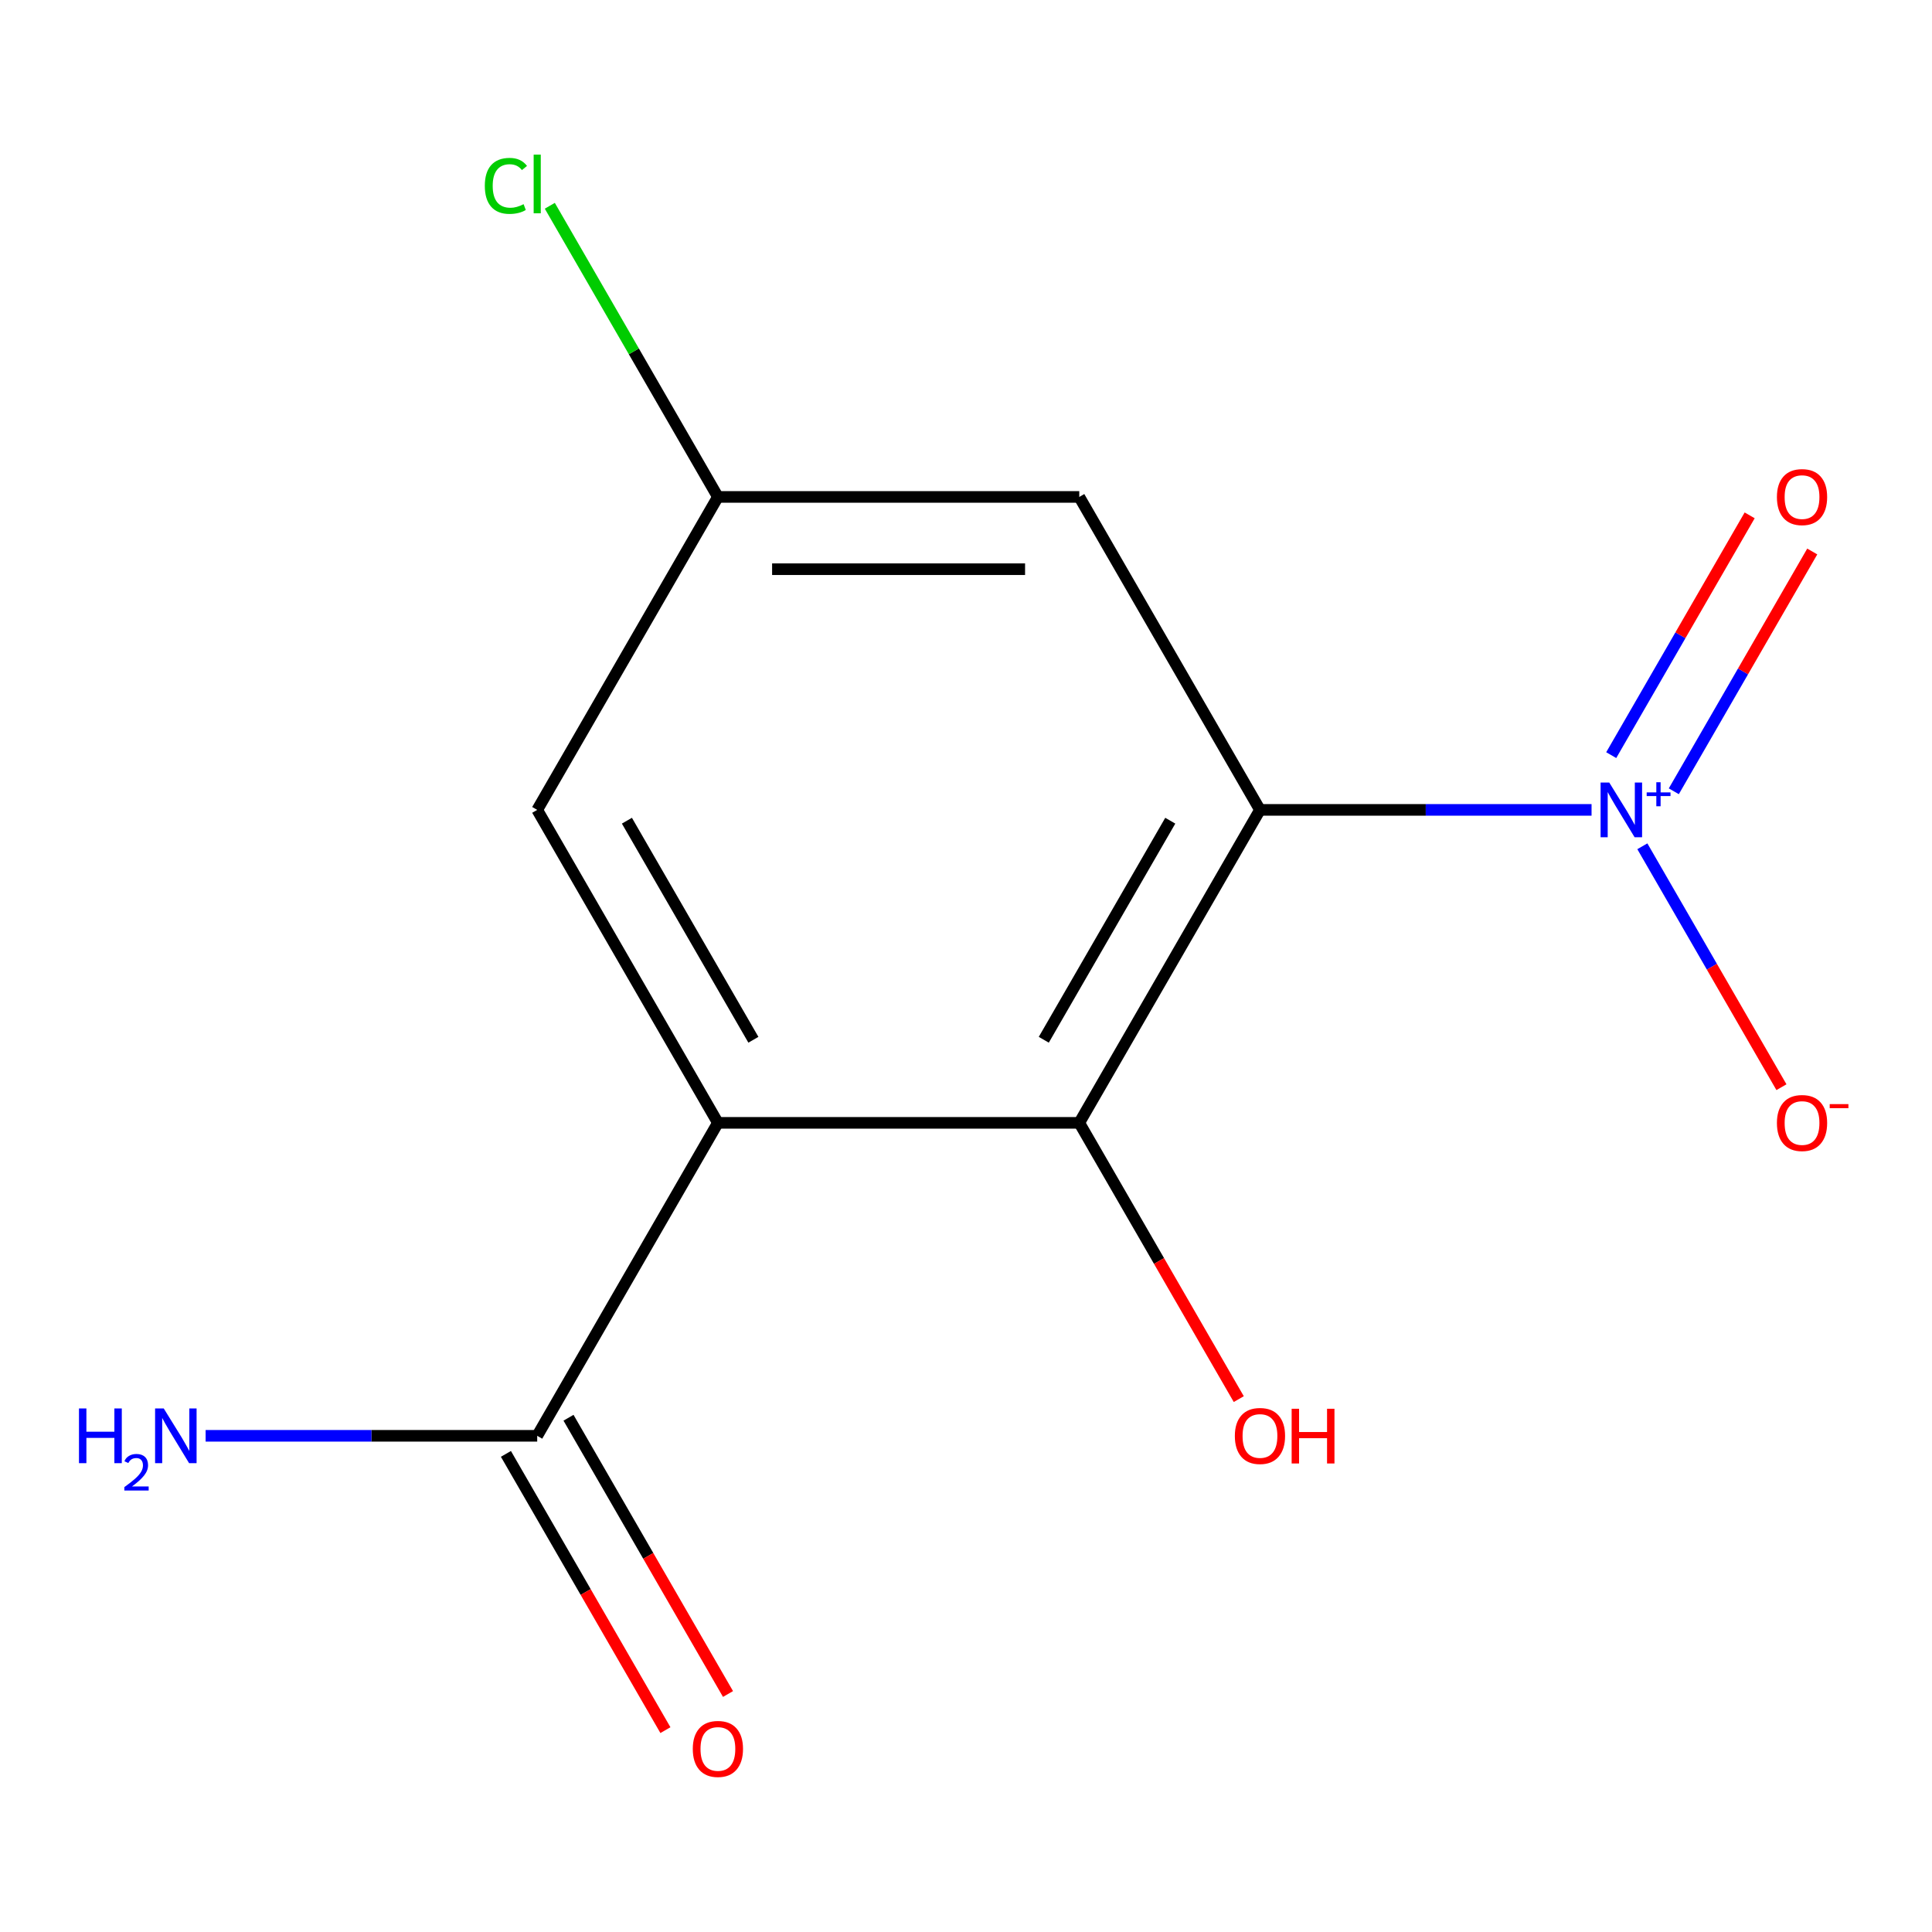 <?xml version='1.0' encoding='iso-8859-1'?>
<svg version='1.1' baseProfile='full'
              xmlns='http://www.w3.org/2000/svg'
                      xmlns:rdkit='http://www.rdkit.org/xml'
                      xmlns:xlink='http://www.w3.org/1999/xlink'
                  xml:space='preserve'
width='1000px' height='1000px' viewBox='0 0 1000 1000'>
<!-- END OF HEADER -->
<rect style='opacity:1.0;fill:#FFFFFF;stroke:none' width='1000' height='1000' x='0' y='0'> </rect>
<path class='bond-0' d='M 652.156,419.197 L 737.972,419.197' style='fill:none;fill-rule:evenodd;stroke:#000000;stroke-width:6px;stroke-linecap:butt;stroke-linejoin:miter;stroke-opacity:1' />
<path class='bond-0' d='M 737.972,419.197 L 823.787,419.197' style='fill:none;fill-rule:evenodd;stroke:#0000FF;stroke-width:6px;stroke-linecap:butt;stroke-linejoin:miter;stroke-opacity:1' />
<path class='bond-2' d='M 652.156,419.197 L 558.632,581.185' style='fill:none;fill-rule:evenodd;stroke:#000000;stroke-width:6px;stroke-linecap:butt;stroke-linejoin:miter;stroke-opacity:1' />
<path class='bond-2' d='M 605.73,424.79 L 540.263,538.182' style='fill:none;fill-rule:evenodd;stroke:#000000;stroke-width:6px;stroke-linecap:butt;stroke-linejoin:miter;stroke-opacity:1' />
<path class='bond-4' d='M 652.156,419.197 L 558.632,257.209' style='fill:none;fill-rule:evenodd;stroke:#000000;stroke-width:6px;stroke-linecap:butt;stroke-linejoin:miter;stroke-opacity:1' />
<path class='bond-6' d='M 850.079,438.033 L 886.076,500.383' style='fill:none;fill-rule:evenodd;stroke:#0000FF;stroke-width:6px;stroke-linecap:butt;stroke-linejoin:miter;stroke-opacity:1' />
<path class='bond-6' d='M 886.076,500.383 L 922.074,562.732' style='fill:none;fill-rule:evenodd;stroke:#FF0000;stroke-width:6px;stroke-linecap:butt;stroke-linejoin:miter;stroke-opacity:1' />
<path class='bond-7' d='M 866.363,409.564 L 902.192,347.507' style='fill:none;fill-rule:evenodd;stroke:#0000FF;stroke-width:6px;stroke-linecap:butt;stroke-linejoin:miter;stroke-opacity:1' />
<path class='bond-7' d='M 902.192,347.507 L 938.021,285.449' style='fill:none;fill-rule:evenodd;stroke:#FF0000;stroke-width:6px;stroke-linecap:butt;stroke-linejoin:miter;stroke-opacity:1' />
<path class='bond-7' d='M 833.966,390.859 L 869.795,328.802' style='fill:none;fill-rule:evenodd;stroke:#0000FF;stroke-width:6px;stroke-linecap:butt;stroke-linejoin:miter;stroke-opacity:1' />
<path class='bond-7' d='M 869.795,328.802 L 905.624,266.744' style='fill:none;fill-rule:evenodd;stroke:#FF0000;stroke-width:6px;stroke-linecap:butt;stroke-linejoin:miter;stroke-opacity:1' />
<path class='bond-1' d='M 371.584,581.185 L 558.632,581.185' style='fill:none;fill-rule:evenodd;stroke:#000000;stroke-width:6px;stroke-linecap:butt;stroke-linejoin:miter;stroke-opacity:1' />
<path class='bond-3' d='M 371.584,581.185 L 278.06,743.173' style='fill:none;fill-rule:evenodd;stroke:#000000;stroke-width:6px;stroke-linecap:butt;stroke-linejoin:miter;stroke-opacity:1' />
<path class='bond-5' d='M 371.584,581.185 L 278.06,419.197' style='fill:none;fill-rule:evenodd;stroke:#000000;stroke-width:6px;stroke-linecap:butt;stroke-linejoin:miter;stroke-opacity:1' />
<path class='bond-5' d='M 389.953,538.182 L 324.487,424.79' style='fill:none;fill-rule:evenodd;stroke:#000000;stroke-width:6px;stroke-linecap:butt;stroke-linejoin:miter;stroke-opacity:1' />
<path class='bond-11' d='M 558.632,581.185 L 599.91,652.681' style='fill:none;fill-rule:evenodd;stroke:#000000;stroke-width:6px;stroke-linecap:butt;stroke-linejoin:miter;stroke-opacity:1' />
<path class='bond-11' d='M 599.91,652.681 L 641.188,724.177' style='fill:none;fill-rule:evenodd;stroke:#FF0000;stroke-width:6px;stroke-linecap:butt;stroke-linejoin:miter;stroke-opacity:1' />
<path class='bond-9' d='M 261.862,752.525 L 303.14,824.021' style='fill:none;fill-rule:evenodd;stroke:#000000;stroke-width:6px;stroke-linecap:butt;stroke-linejoin:miter;stroke-opacity:1' />
<path class='bond-9' d='M 303.14,824.021 L 344.418,895.517' style='fill:none;fill-rule:evenodd;stroke:#FF0000;stroke-width:6px;stroke-linecap:butt;stroke-linejoin:miter;stroke-opacity:1' />
<path class='bond-9' d='M 294.259,733.821 L 335.537,805.317' style='fill:none;fill-rule:evenodd;stroke:#000000;stroke-width:6px;stroke-linecap:butt;stroke-linejoin:miter;stroke-opacity:1' />
<path class='bond-9' d='M 335.537,805.317 L 376.816,876.813' style='fill:none;fill-rule:evenodd;stroke:#FF0000;stroke-width:6px;stroke-linecap:butt;stroke-linejoin:miter;stroke-opacity:1' />
<path class='bond-10' d='M 278.06,743.173 L 192.245,743.173' style='fill:none;fill-rule:evenodd;stroke:#000000;stroke-width:6px;stroke-linecap:butt;stroke-linejoin:miter;stroke-opacity:1' />
<path class='bond-10' d='M 192.245,743.173 L 106.429,743.173' style='fill:none;fill-rule:evenodd;stroke:#0000FF;stroke-width:6px;stroke-linecap:butt;stroke-linejoin:miter;stroke-opacity:1' />
<path class='bond-8' d='M 558.632,257.209 L 371.584,257.209' style='fill:none;fill-rule:evenodd;stroke:#000000;stroke-width:6px;stroke-linecap:butt;stroke-linejoin:miter;stroke-opacity:1' />
<path class='bond-8' d='M 530.575,294.618 L 399.641,294.618' style='fill:none;fill-rule:evenodd;stroke:#000000;stroke-width:6px;stroke-linecap:butt;stroke-linejoin:miter;stroke-opacity:1' />
<path class='bond-13' d='M 278.06,419.197 L 371.584,257.209' style='fill:none;fill-rule:evenodd;stroke:#000000;stroke-width:6px;stroke-linecap:butt;stroke-linejoin:miter;stroke-opacity:1' />
<path class='bond-12' d='M 371.584,257.209 L 328.08,181.858' style='fill:none;fill-rule:evenodd;stroke:#000000;stroke-width:6px;stroke-linecap:butt;stroke-linejoin:miter;stroke-opacity:1' />
<path class='bond-12' d='M 328.08,181.858 L 284.577,106.507' style='fill:none;fill-rule:evenodd;stroke:#00CC00;stroke-width:6px;stroke-linecap:butt;stroke-linejoin:miter;stroke-opacity:1' />
<path  class='atom-1' d='M 832.944 405.037
L 842.224 420.037
Q 843.144 421.517, 844.624 424.197
Q 846.104 426.877, 846.184 427.037
L 846.184 405.037
L 849.944 405.037
L 849.944 433.357
L 846.064 433.357
L 836.104 416.957
Q 834.944 415.037, 833.704 412.837
Q 832.504 410.637, 832.144 409.957
L 832.144 433.357
L 828.464 433.357
L 828.464 405.037
L 832.944 405.037
' fill='#0000FF'/>
<path  class='atom-1' d='M 852.32 410.142
L 857.309 410.142
L 857.309 404.888
L 859.527 404.888
L 859.527 410.142
L 864.648 410.142
L 864.648 412.042
L 859.527 412.042
L 859.527 417.322
L 857.309 417.322
L 857.309 412.042
L 852.32 412.042
L 852.32 410.142
' fill='#0000FF'/>
<path  class='atom-7' d='M 919.728 581.265
Q 919.728 574.465, 923.088 570.665
Q 926.448 566.865, 932.728 566.865
Q 939.008 566.865, 942.368 570.665
Q 945.728 574.465, 945.728 581.265
Q 945.728 588.145, 942.328 592.065
Q 938.928 595.945, 932.728 595.945
Q 926.488 595.945, 923.088 592.065
Q 919.728 588.185, 919.728 581.265
M 932.728 592.745
Q 937.048 592.745, 939.368 589.865
Q 941.728 586.945, 941.728 581.265
Q 941.728 575.705, 939.368 572.905
Q 937.048 570.065, 932.728 570.065
Q 928.408 570.065, 926.048 572.865
Q 923.728 575.665, 923.728 581.265
Q 923.728 586.985, 926.048 589.865
Q 928.408 592.745, 932.728 592.745
' fill='#FF0000'/>
<path  class='atom-7' d='M 947.048 571.487
L 956.736 571.487
L 956.736 573.599
L 947.048 573.599
L 947.048 571.487
' fill='#FF0000'/>
<path  class='atom-8' d='M 919.728 257.289
Q 919.728 250.489, 923.088 246.689
Q 926.448 242.889, 932.728 242.889
Q 939.008 242.889, 942.368 246.689
Q 945.728 250.489, 945.728 257.289
Q 945.728 264.169, 942.328 268.089
Q 938.928 271.969, 932.728 271.969
Q 926.488 271.969, 923.088 268.089
Q 919.728 264.209, 919.728 257.289
M 932.728 268.769
Q 937.048 268.769, 939.368 265.889
Q 941.728 262.969, 941.728 257.289
Q 941.728 251.729, 939.368 248.929
Q 937.048 246.089, 932.728 246.089
Q 928.408 246.089, 926.048 248.889
Q 923.728 251.689, 923.728 257.289
Q 923.728 263.009, 926.048 265.889
Q 928.408 268.769, 932.728 268.769
' fill='#FF0000'/>
<path  class='atom-10' d='M 358.584 905.241
Q 358.584 898.441, 361.944 894.641
Q 365.304 890.841, 371.584 890.841
Q 377.864 890.841, 381.224 894.641
Q 384.584 898.441, 384.584 905.241
Q 384.584 912.121, 381.184 916.041
Q 377.784 919.921, 371.584 919.921
Q 365.344 919.921, 361.944 916.041
Q 358.584 912.161, 358.584 905.241
M 371.584 916.721
Q 375.904 916.721, 378.224 913.841
Q 380.584 910.921, 380.584 905.241
Q 380.584 899.681, 378.224 896.881
Q 375.904 894.041, 371.584 894.041
Q 367.264 894.041, 364.904 896.841
Q 362.584 899.641, 362.584 905.241
Q 362.584 910.961, 364.904 913.841
Q 367.264 916.721, 371.584 916.721
' fill='#FF0000'/>
<path  class='atom-11' d='M 40.88 729.013
L 44.72 729.013
L 44.72 741.053
L 59.2 741.053
L 59.2 729.013
L 63.04 729.013
L 63.04 757.333
L 59.2 757.333
L 59.2 744.253
L 44.72 744.253
L 44.72 757.333
L 40.88 757.333
L 40.88 729.013
' fill='#0000FF'/>
<path  class='atom-11' d='M 64.413 756.339
Q 65.099 754.571, 66.736 753.594
Q 68.373 752.591, 70.643 752.591
Q 73.468 752.591, 75.052 754.122
Q 76.636 755.653, 76.636 758.372
Q 76.636 761.144, 74.577 763.731
Q 72.544 766.319, 68.32 769.381
L 76.953 769.381
L 76.953 771.493
L 64.36 771.493
L 64.36 769.724
Q 67.845 767.243, 69.904 765.395
Q 71.989 763.547, 72.993 761.883
Q 73.996 760.22, 73.996 758.504
Q 73.996 756.709, 73.098 755.706
Q 72.201 754.703, 70.643 754.703
Q 69.138 754.703, 68.135 755.31
Q 67.132 755.917, 66.419 757.263
L 64.413 756.339
' fill='#0000FF'/>
<path  class='atom-11' d='M 84.753 729.013
L 94.033 744.013
Q 94.953 745.493, 96.433 748.173
Q 97.913 750.853, 97.993 751.013
L 97.993 729.013
L 101.753 729.013
L 101.753 757.333
L 97.873 757.333
L 87.913 740.933
Q 86.753 739.013, 85.513 736.813
Q 84.313 734.613, 83.953 733.933
L 83.953 757.333
L 80.273 757.333
L 80.273 729.013
L 84.753 729.013
' fill='#0000FF'/>
<path  class='atom-12' d='M 639.156 743.253
Q 639.156 736.453, 642.516 732.653
Q 645.876 728.853, 652.156 728.853
Q 658.436 728.853, 661.796 732.653
Q 665.156 736.453, 665.156 743.253
Q 665.156 750.133, 661.756 754.053
Q 658.356 757.933, 652.156 757.933
Q 645.916 757.933, 642.516 754.053
Q 639.156 750.173, 639.156 743.253
M 652.156 754.733
Q 656.476 754.733, 658.796 751.853
Q 661.156 748.933, 661.156 743.253
Q 661.156 737.693, 658.796 734.893
Q 656.476 732.053, 652.156 732.053
Q 647.836 732.053, 645.476 734.853
Q 643.156 737.653, 643.156 743.253
Q 643.156 748.973, 645.476 751.853
Q 647.836 754.733, 652.156 754.733
' fill='#FF0000'/>
<path  class='atom-12' d='M 668.556 729.173
L 672.396 729.173
L 672.396 741.213
L 686.876 741.213
L 686.876 729.173
L 690.716 729.173
L 690.716 757.493
L 686.876 757.493
L 686.876 744.413
L 672.396 744.413
L 672.396 757.493
L 668.556 757.493
L 668.556 729.173
' fill='#FF0000'/>
<path  class='atom-13' d='M 250.94 96.201
Q 250.94 89.161, 254.22 85.481
Q 257.54 81.761, 263.82 81.761
Q 269.66 81.761, 272.78 85.881
L 270.14 88.041
Q 267.86 85.041, 263.82 85.041
Q 259.54 85.041, 257.26 87.921
Q 255.02 90.761, 255.02 96.201
Q 255.02 101.801, 257.34 104.681
Q 259.7 107.561, 264.26 107.561
Q 267.38 107.561, 271.02 105.681
L 272.14 108.681
Q 270.66 109.641, 268.42 110.201
Q 266.18 110.761, 263.7 110.761
Q 257.54 110.761, 254.22 107.001
Q 250.94 103.241, 250.94 96.201
' fill='#00CC00'/>
<path  class='atom-13' d='M 276.22 80.041
L 279.9 80.041
L 279.9 110.401
L 276.22 110.401
L 276.22 80.041
' fill='#00CC00'/>
</svg>
